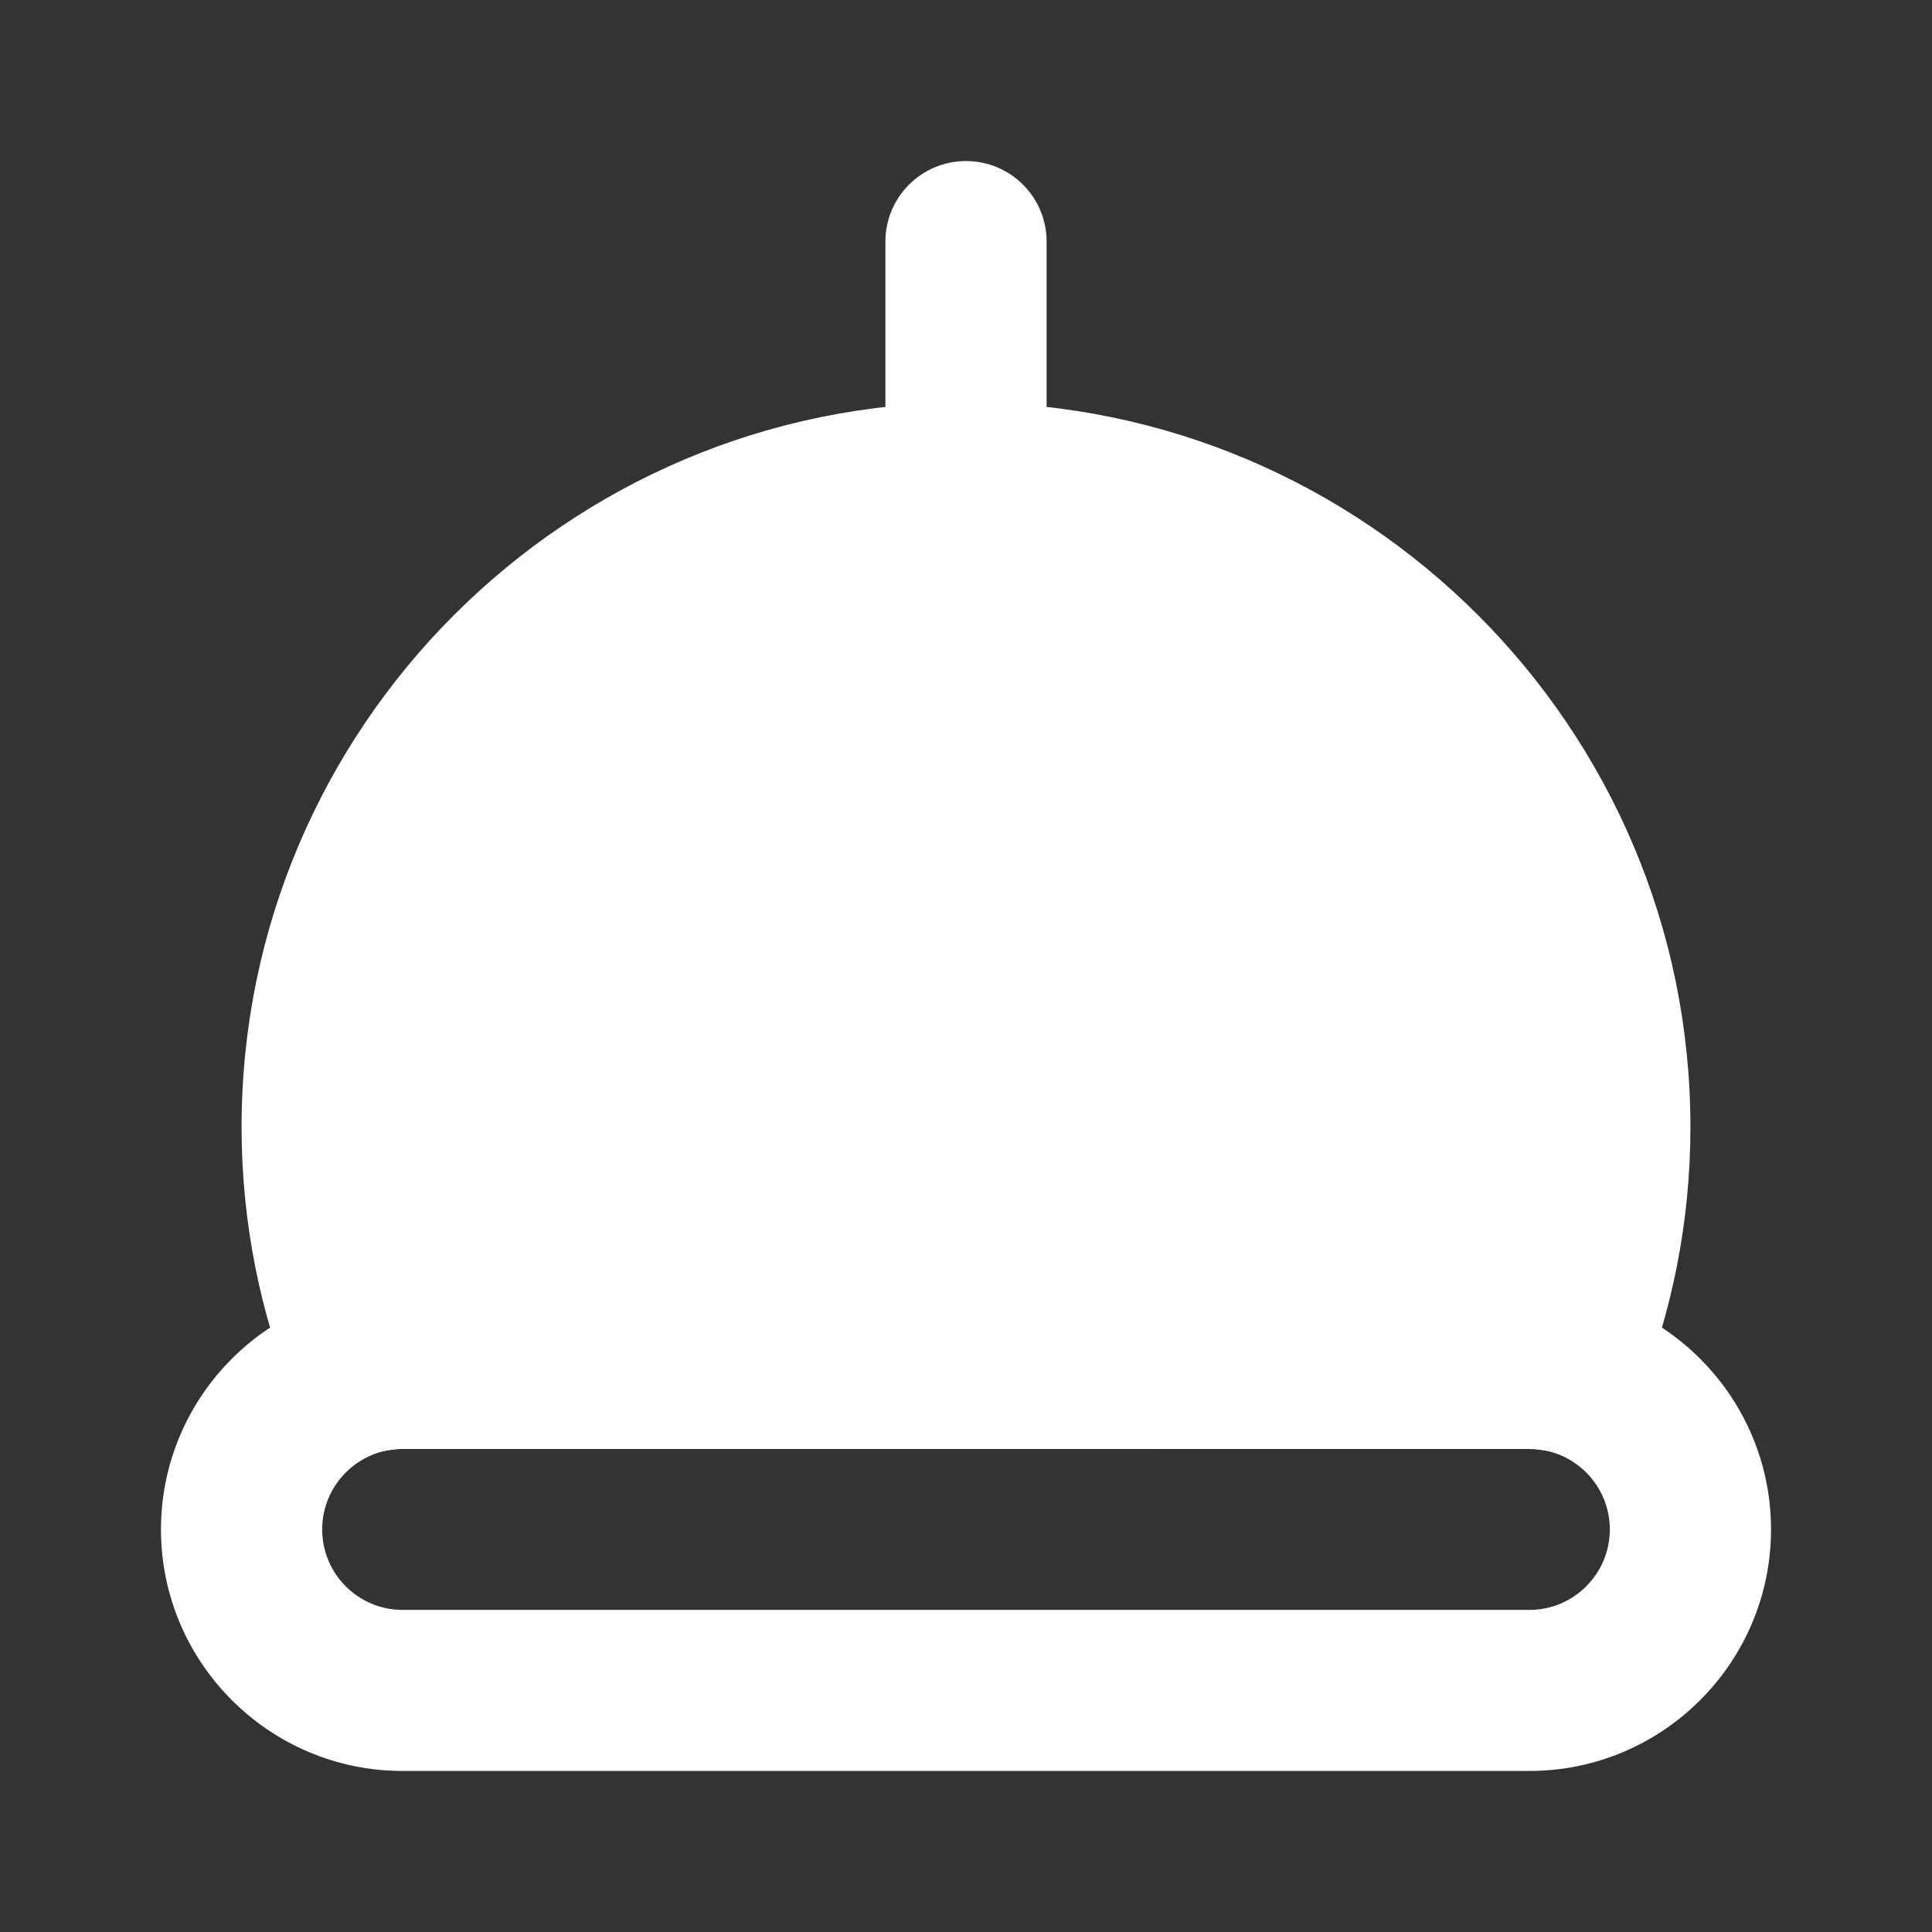 <?xml version="1.0" encoding="UTF-8"?> <svg xmlns="http://www.w3.org/2000/svg" viewBox="0 0 100 100" fill-rule="evenodd"><rect x="0" y="0" width="100" height="100" fill="#333333" stroke="none"/><path d="m79.168 91.664h-58.336c-6.887 0-12.5-5.609-12.5-12.5 0-6.891 5.613-12.5 12.5-12.5h58.336c6.887 0 12.5 5.609 12.5 12.5 0 6.891-5.613 12.5-12.5 12.5zm-58.336-16.668c-2.285 0-4.156 1.867-4.156 4.168 0 2.301 1.871 4.164 4.156 4.164h58.336c2.285 0 4.156-1.867 4.156-4.164 0-2.301-1.871-4.168-4.156-4.168z" fill="#ffffff"></path><path d="m50 29.168c-2.301 0-4.172-1.863-4.172-4.168v-12.496c0-2.305 1.871-4.168 4.172-4.168s4.172 1.863 4.172 4.168v12.5c0 2.305-1.871 4.164-4.172 4.164z" fill="#ffffff"></path><path d="m87.496 58.332c0 4.918-0.957 9.707-2.828 14.25-0.629 1.586-2.172 2.586-3.844 2.586-0.285 0-0.543-0.043-0.828-0.086s-0.543-0.082-0.828-0.082l-58.336-0.004c-0.285 0-0.543 0.043-0.828 0.082-1.957 0.375-3.914-0.664-4.672-2.5-1.871-4.539-2.828-9.332-2.828-14.25 0-20.664 16.828-37.496 37.496-37.496 20.668 0.004 37.496 16.836 37.496 37.5z" fill="#ffffff"></path></svg> 